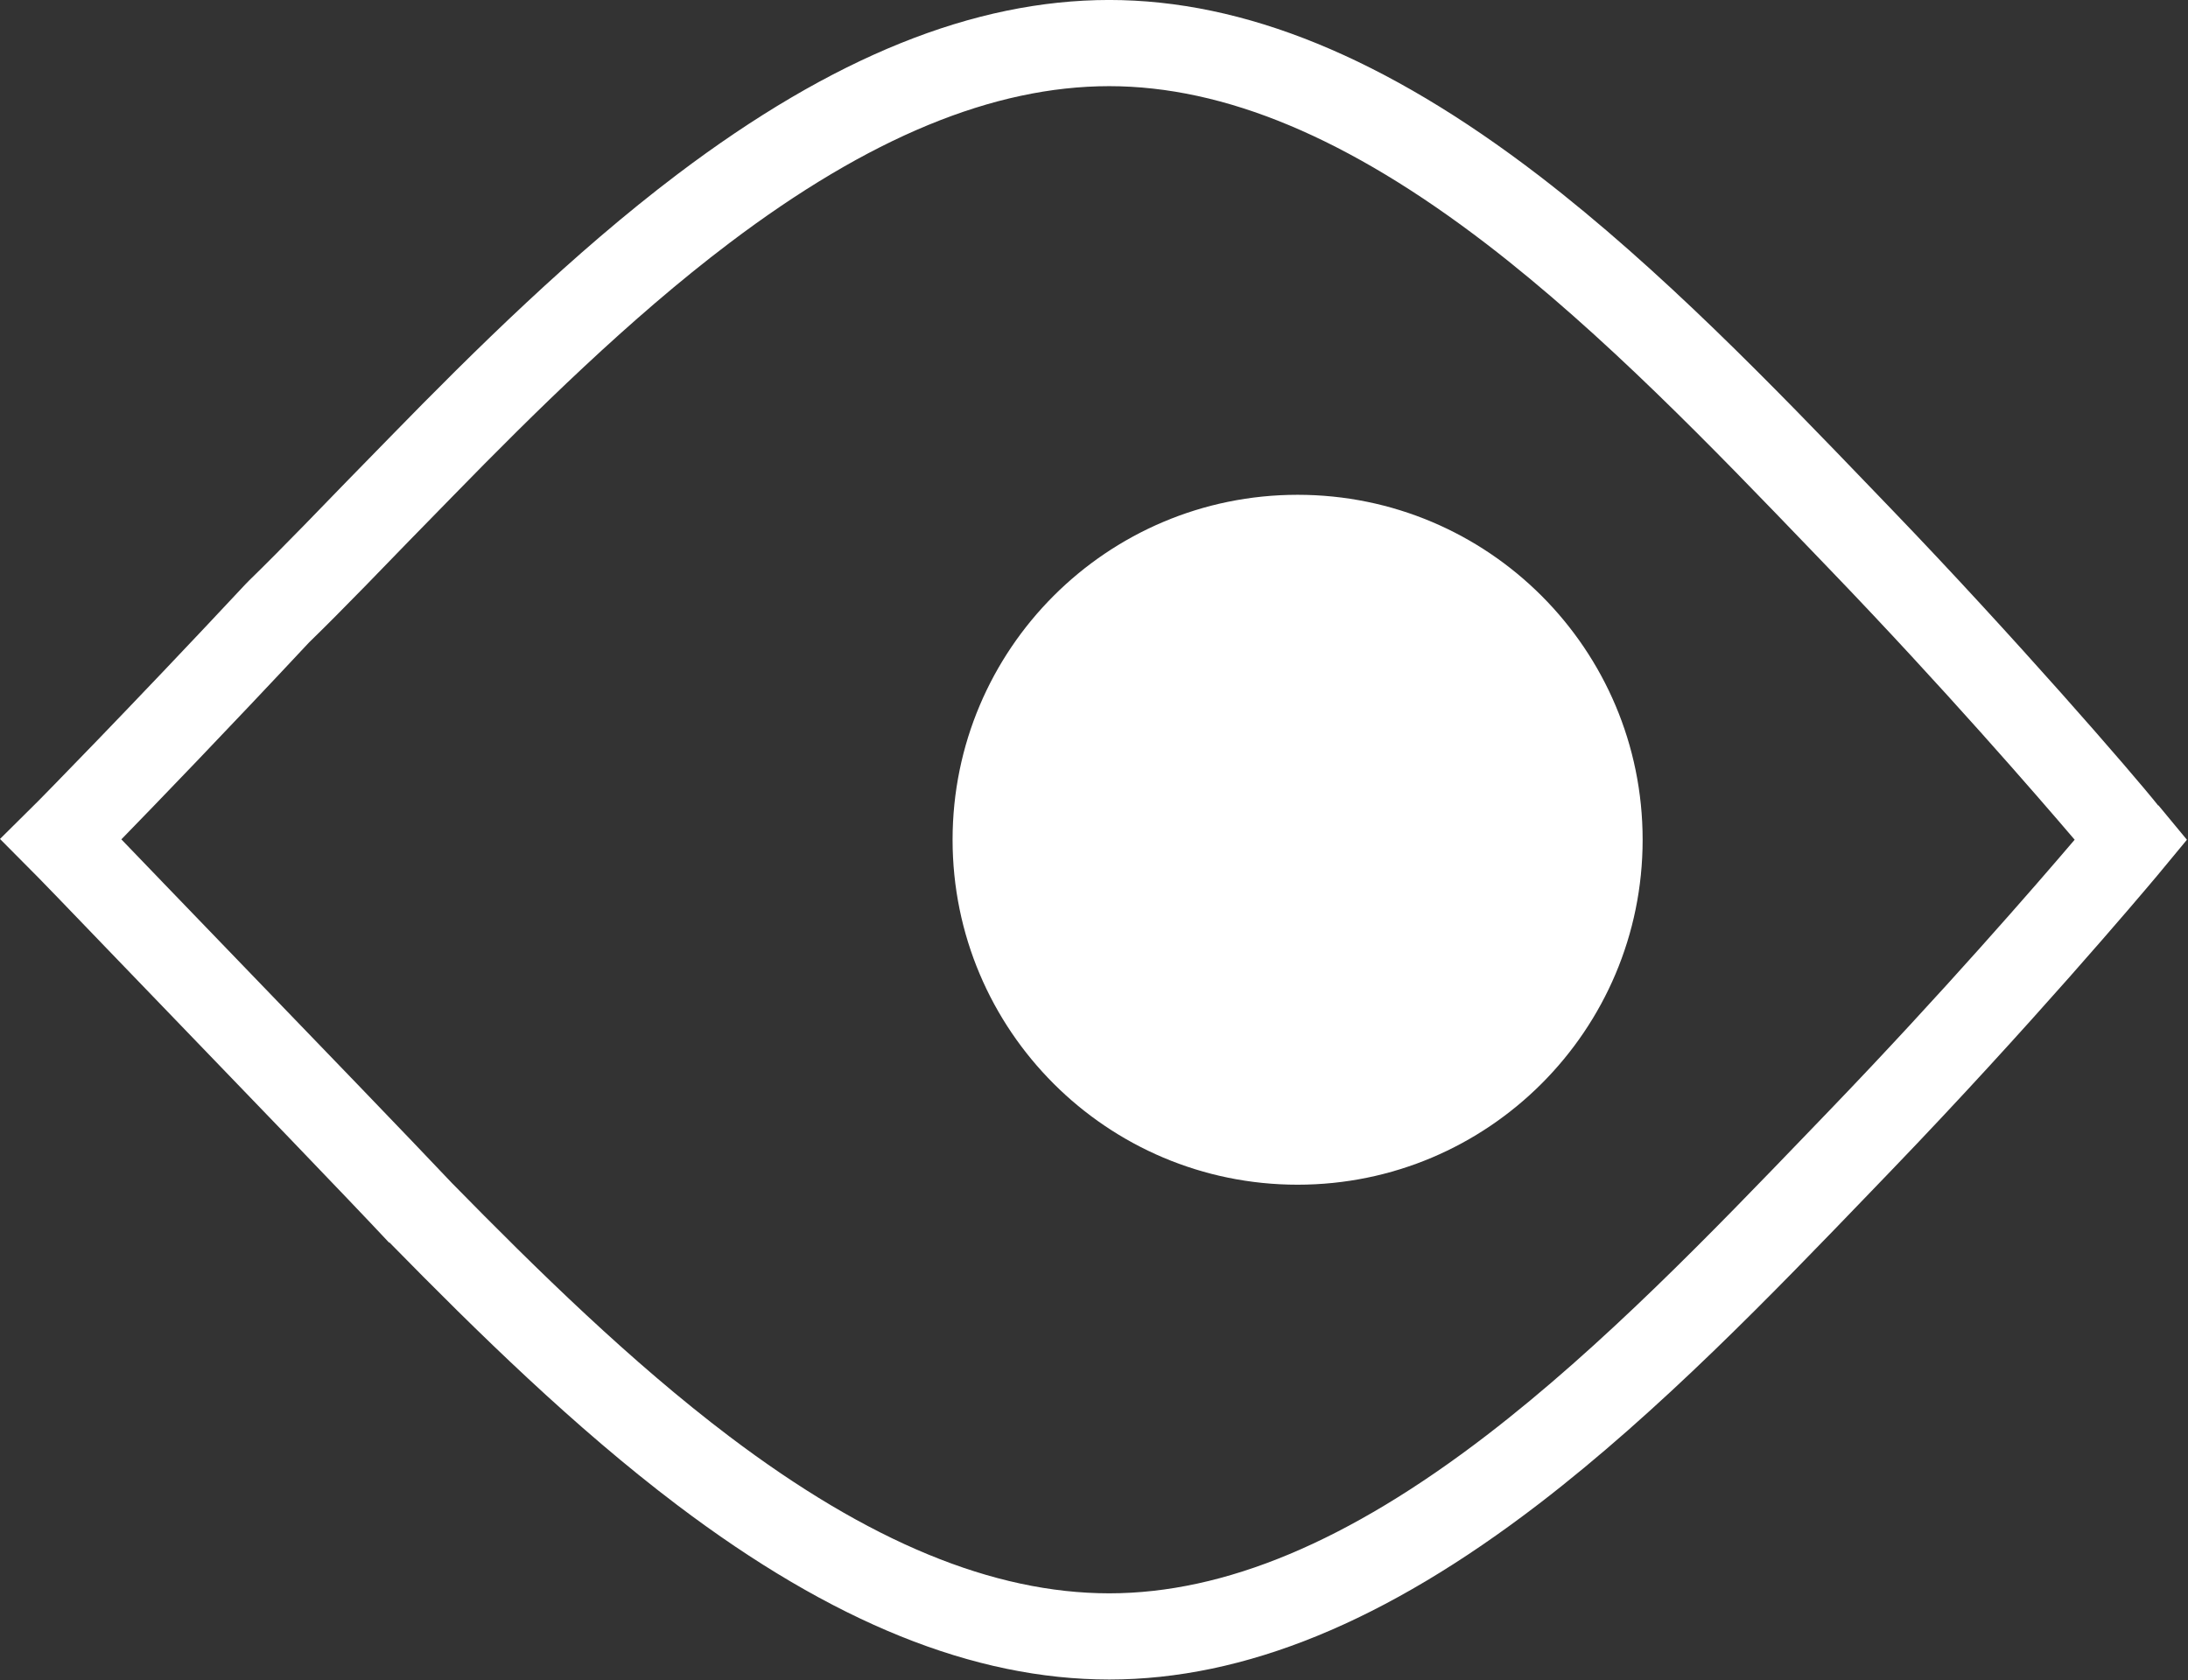 <?xml version="1.0" encoding="UTF-8" standalone="no"?>
<!DOCTYPE svg PUBLIC "-//W3C//DTD SVG 1.1//EN" "http://www.w3.org/Graphics/SVG/1.1/DTD/svg11.dtd">
<svg width="100%" height="100%" viewBox="0 0 332 255" version="1.1" xmlns="http://www.w3.org/2000/svg" xmlns:xlink="http://www.w3.org/1999/xlink" xml:space="preserve" xmlns:serif="http://www.serif.com/" style="fill-rule:evenodd;clip-rule:evenodd;stroke-linejoin:round;stroke-miterlimit:2;">
    <rect x="0" y="0" width="332" height="255" fill="#333333" stroke="none"/>
    <g transform="matrix(1,0,0,1,-558.164,-1360)">
        <g transform="matrix(2,0,0,2,890,1487.45)">
            <path d="M0,0L-2.159,-2.609L-2.177,-2.595C-4.093,-5.008 -13.156,-15.463 -22.403,-25.07L-23.802,-26.525C-31.365,-34.391 -39.934,-43.304 -49.128,-50.374C-60.82,-59.353 -71.493,-63.72 -81.764,-63.727C-92.053,-63.72 -102.77,-59.392 -114.529,-50.496C-122.435,-44.516 -129.945,-37.103 -136.241,-30.646C-138.51,-28.332 -140.744,-26.036 -142.912,-23.795L-143.061,-23.644C-144.375,-22.303 -145.695,-20.958 -147.033,-19.659L-147.276,-19.41C-156.288,-9.762 -162.95,-3.005 -163.011,-2.944L-165.918,-0.06L-163.613,2.262L-162.93,2.951C-162.534,3.358 -160.902,5.039 -158.442,7.603C-158.441,7.605 -158.439,7.606 -158.438,7.608C-158.435,7.608 -158.434,7.612 -158.431,7.615C-158.421,7.625 -158.411,7.636 -158.4,7.647C-158.398,7.649 -158.397,7.65 -158.394,7.653C-158.391,7.656 -158.388,7.659 -158.385,7.661C-158.382,7.666 -158.378,7.67 -158.374,7.673C-158.367,7.682 -158.36,7.688 -158.351,7.697C-158.351,7.698 -158.35,7.698 -158.349,7.7C-158.347,7.704 -158.346,7.704 -158.344,7.704C-158.331,7.718 -158.317,7.732 -158.304,7.747C-158.303,7.748 -158.303,7.748 -158.302,7.749C-158.289,7.764 -158.275,7.778 -158.26,7.792C-158.26,7.795 -158.256,7.797 -158.253,7.799C-158.251,7.802 -158.249,7.806 -158.246,7.806L-158.246,7.808C-158.243,7.809 -158.242,7.812 -158.239,7.813L-158.239,7.815C-158.235,7.819 -158.231,7.823 -158.228,7.827C-158.226,7.827 -158.226,7.827 -158.226,7.829C-157.329,8.763 -155.629,10.526 -153.543,12.69C-147.952,18.487 -139.503,27.249 -136.394,30.577L-136.373,30.555C-136.363,30.567 -136.353,30.577 -136.343,30.587C-129.632,37.432 -122.344,44.581 -114.529,50.494C-102.77,59.392 -92.053,63.72 -81.758,63.727C-71.488,63.72 -60.814,59.349 -49.126,50.367C-39.983,43.341 -31.451,34.474 -23.923,26.651L-22.403,25.071C-11.951,14.209 -3.57,4.291 -2.265,2.736L0,0ZM-8.517,-0.002C-11.421,3.406 -18.561,11.646 -27.114,20.533L-28.637,22.116C-36.004,29.774 -44.356,38.454 -53.112,45.18C-63.615,53.253 -72.987,57.181 -81.758,57.186C-90.572,57.181 -100.001,53.286 -110.583,45.28C-118.059,39.622 -125.137,32.674 -131.628,26.055C-134.592,22.91 -142.272,14.95 -147.879,9.139C-150.37,6.557 -152.44,4.412 -153.477,3.331C-153.479,3.33 -153.479,3.33 -153.479,3.328C-153.487,3.32 -153.504,3.303 -153.504,3.303C-153.509,3.298 -153.511,3.294 -153.516,3.292C-153.52,3.289 -153.521,3.287 -153.521,3.284C-153.528,3.277 -153.535,3.27 -153.544,3.261C-153.551,3.255 -153.558,3.246 -153.567,3.239C-153.568,3.236 -153.57,3.234 -153.571,3.233C-153.578,3.225 -153.587,3.218 -153.595,3.209C-153.595,3.208 -153.597,3.206 -153.598,3.205C-153.618,3.185 -153.638,3.164 -153.656,3.144C-153.658,3.142 -153.66,3.14 -153.662,3.138C-153.665,3.138 -153.668,3.132 -153.668,3.132C-153.672,3.127 -153.67,3.13 -153.67,3.13C-153.672,3.127 -153.675,3.125 -153.677,3.122C-153.68,3.12 -153.683,3.117 -153.685,3.114C-153.686,3.114 -153.686,3.113 -153.686,3.113C-153.689,3.111 -153.69,3.11 -153.692,3.107C-153.693,3.105 -153.696,3.103 -153.699,3.1C-153.7,3.098 -153.701,3.097 -153.703,3.095C-153.706,3.09 -153.71,3.089 -153.713,3.086C-153.714,3.083 -153.717,3.081 -153.719,3.078C-154.934,1.812 -155.947,0.762 -156.711,-0.03C-154.082,-2.728 -148.747,-8.254 -142.519,-14.922L-142.442,-15.001C-141.078,-16.325 -139.732,-17.698 -138.393,-19.063L-138.226,-19.232C-136.052,-21.48 -133.829,-23.764 -131.565,-26.073C-125.433,-32.362 -118.143,-39.561 -110.583,-45.28C-100.001,-53.286 -90.572,-57.181 -81.764,-57.187C-72.991,-57.181 -63.619,-53.255 -53.113,-45.189C-44.309,-38.419 -35.919,-29.691 -28.517,-21.993L-27.115,-20.534C-18.514,-11.598 -11.355,-3.331 -8.517,-0.002M-41.294,0C-41.294,-14.457 -53.013,-26.177 -67.47,-26.177C-81.927,-26.177 -93.647,-14.457 -93.647,0C-93.647,14.457 -81.927,26.177 -67.47,26.177C-53.013,26.177 -41.294,14.457 -41.294,0" style="fill:white;fill-rule:nonzero;"/>
        </g>
    </g>
</svg>
